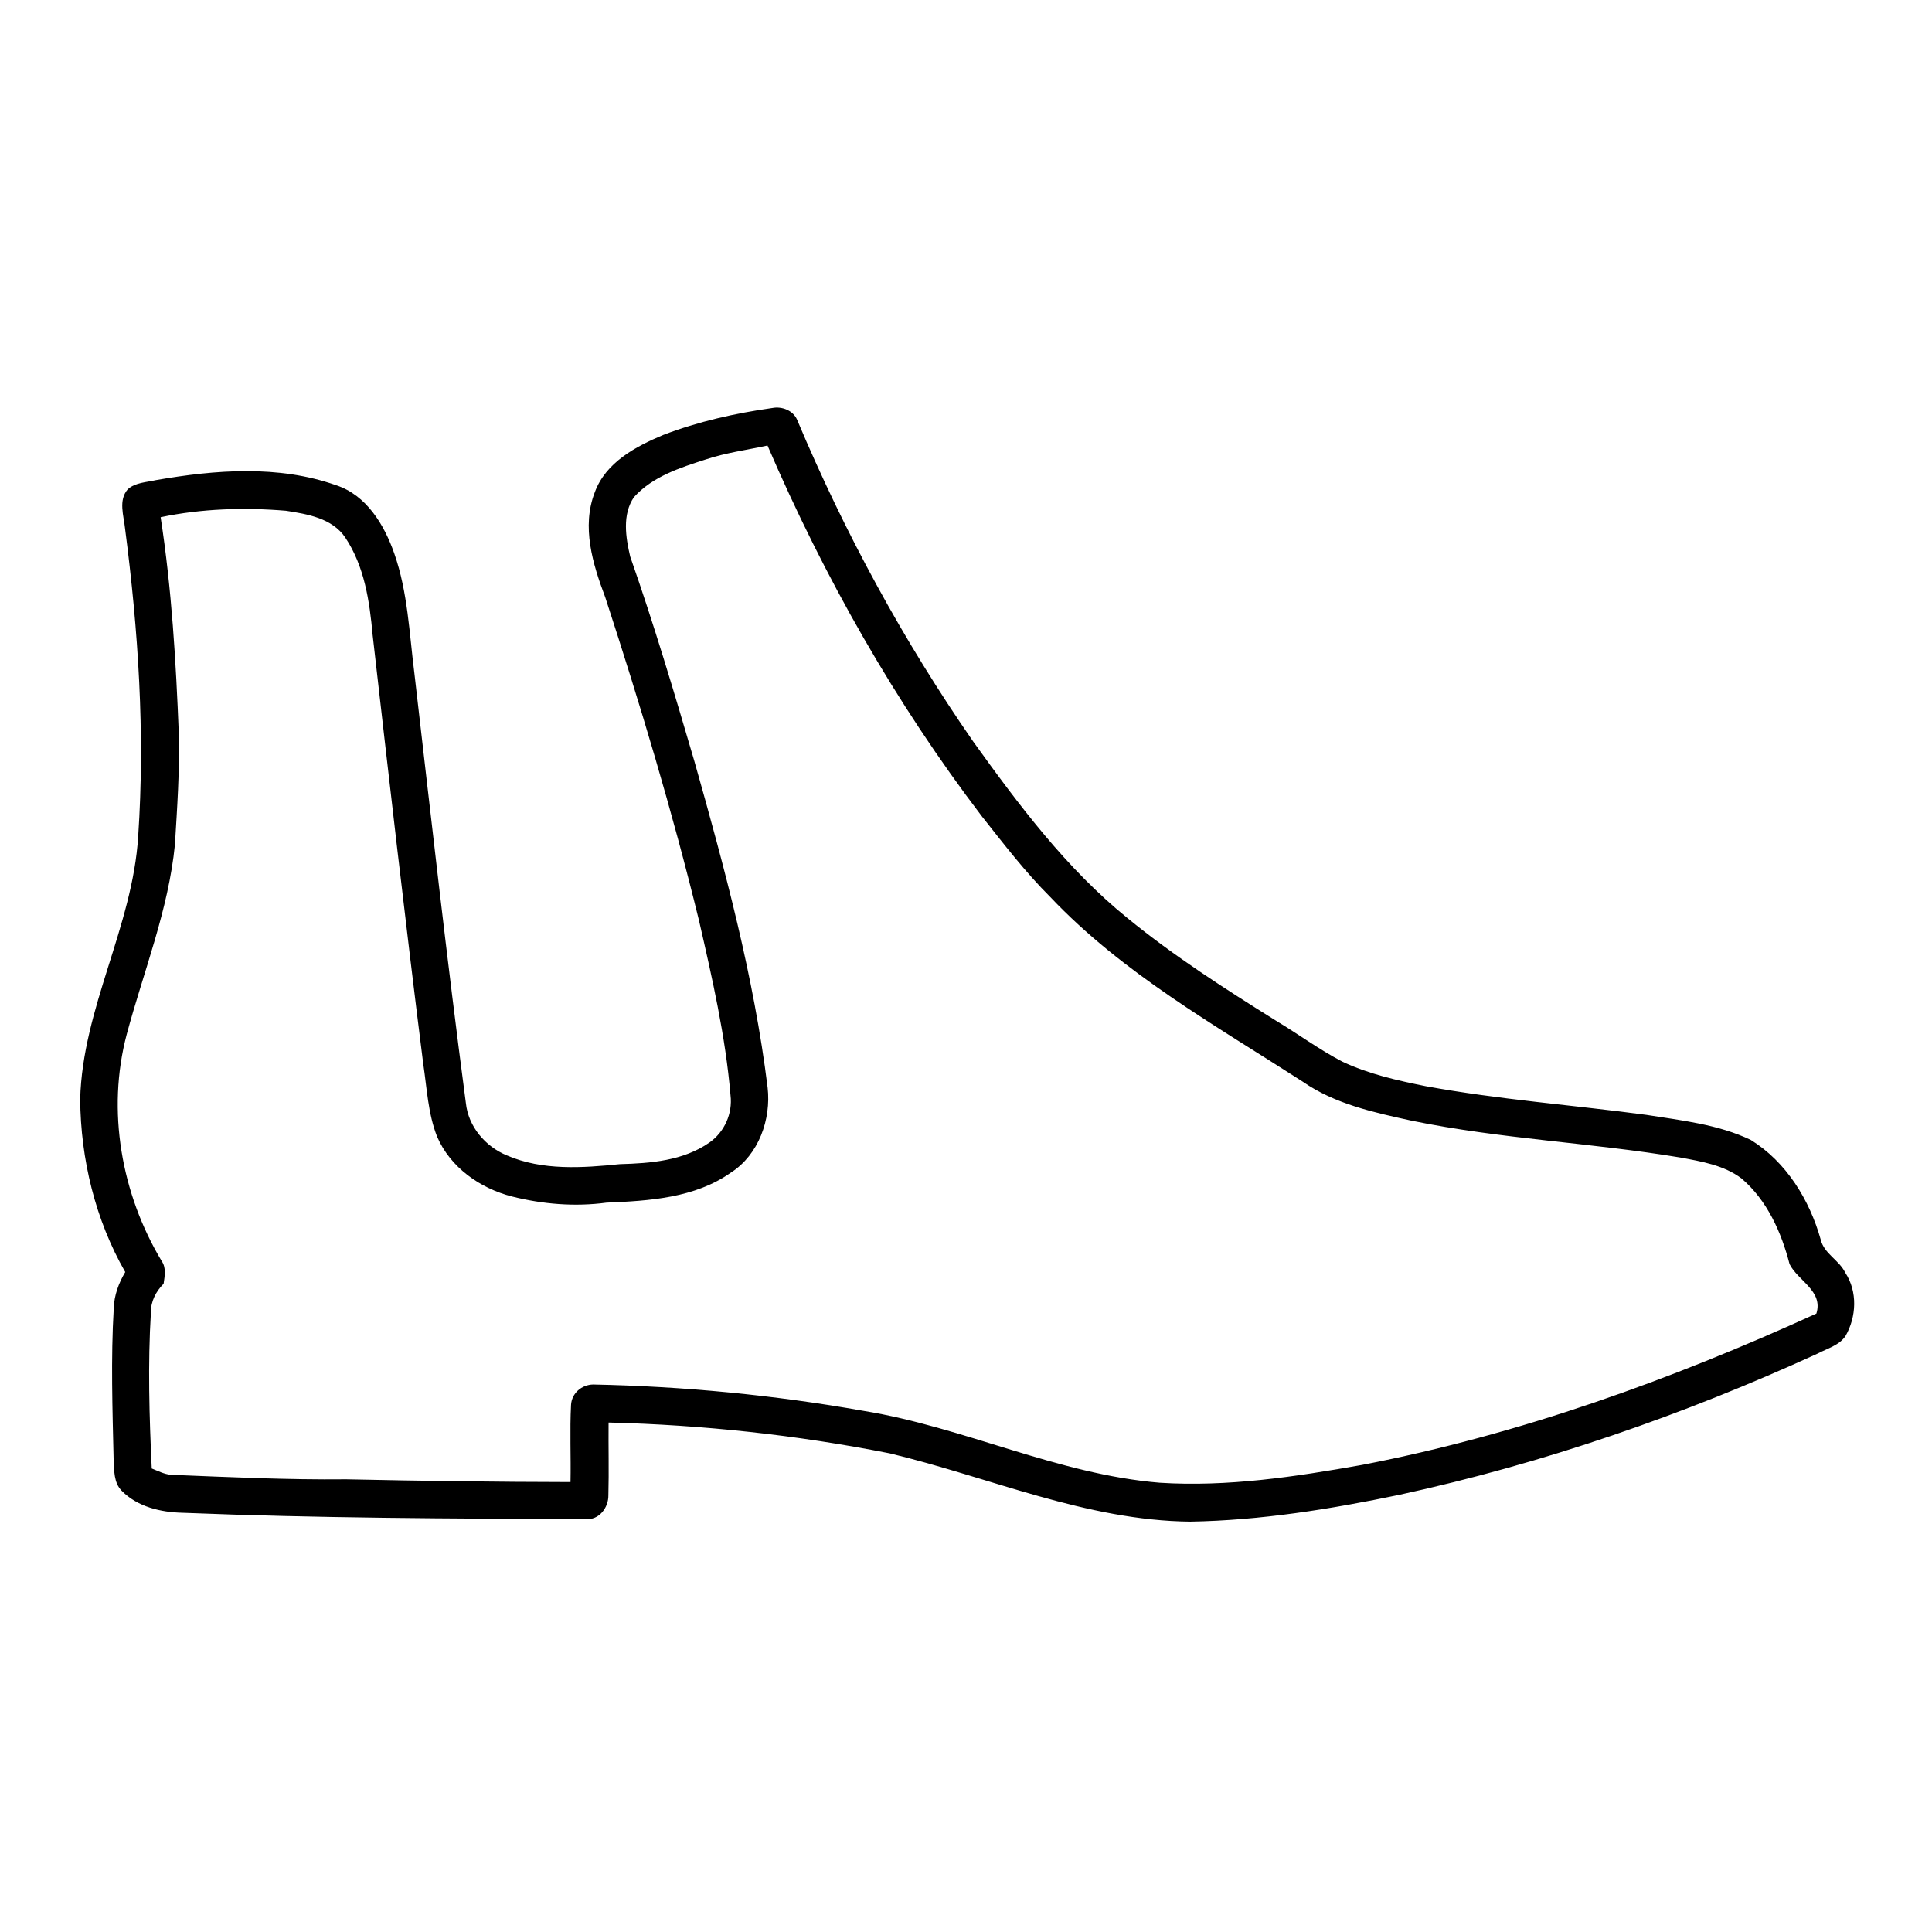 <?xml version="1.0" encoding="UTF-8"?>
<!-- Uploaded to: ICON Repo, www.svgrepo.com, Generator: ICON Repo Mixer Tools -->
<svg fill="#000000" width="800px" height="800px" version="1.1" viewBox="144 144 512 512" xmlns="http://www.w3.org/2000/svg">
 <path d="m319.76 259.27c9.289-3.566 19.074-5.754 28.918-7.144 2.539-0.496 5.523 0.645 6.57 3.133 12.586 29.918 28.172 58.602 46.672 85.273 12.094 16.828 24.707 33.676 40.91 46.805 12.375 10.117 25.867 18.742 39.398 27.207 5.875 3.516 11.406 7.629 17.492 10.789 6.984 3.309 14.59 5 22.129 6.519 19.344 3.547 38.984 4.988 58.461 7.598 9.34 1.484 19.035 2.519 27.66 6.641 9.418 5.816 15.598 15.922 18.539 26.422 0.875 3.727 4.875 5.41 6.5 8.754 3.305 5.027 2.992 11.711 0.051 16.82-1.715 2.488-4.84 3.281-7.387 4.633-35.52 16.254-72.648 29.129-110.84 37.422-18.227 3.801-36.738 6.781-55.387 7.106-27.609-0.273-53.215-11.77-79.672-18.098-24.539-4.848-49.496-7.547-74.496-8.16-0.059 6.406 0.121 12.824-0.051 19.246 0.062 3.293-2.488 6.699-6.055 6.328-35.59-0.094-71.207-0.242-106.78-1.664-5.793-0.133-11.949-1.562-16.133-5.824-2.125-2.137-1.992-5.383-2.144-8.152-0.305-13.41-0.758-26.844 0.031-40.242 0.109-3.418 1.309-6.66 3.043-9.574-7.941-13.855-11.812-29.926-11.941-45.836 0.625-24.102 13.906-45.707 15.375-69.688 1.836-27.207 0.031-54.543-3.484-81.535-0.344-3.406-1.824-7.477 0.723-10.391 2.027-1.805 4.93-1.832 7.438-2.418 15.738-2.738 32.445-4.07 47.773 1.352 8.059 2.617 12.805 10.551 15.434 18.137 3.566 10.195 3.961 21.078 5.312 31.711 4.391 37.965 8.625 75.961 13.641 113.86 0.645 6.246 5.172 11.566 10.895 13.906 9.402 4.051 19.98 3.312 29.938 2.305 8.129-0.219 16.805-0.906 23.688-5.711 4-2.773 6.207-7.707 5.613-12.547-1.32-15.676-4.859-31.062-8.363-46.359-7.055-28.879-15.617-57.375-24.84-85.629-3.312-8.766-6.336-18.68-2.75-27.848 2.902-7.871 10.82-12.094 18.117-15.145m11.336 6.469c-6.82 2.195-14.156 4.523-19.094 10.016-3.133 4.582-2.188 10.66-0.988 15.738 6.277 17.887 11.68 36.062 17.008 54.238 8.043 28.426 15.781 57.094 19.406 86.465 0.969 8.434-2.356 17.816-9.703 22.531-9.543 6.769-21.703 7.516-32.988 7.981-8.363 1.129-16.906 0.422-25.07-1.633-8.441-2.156-16.324-7.699-19.828-15.859-2.418-6.125-2.691-12.809-3.668-19.258-4.766-37.855-9.09-75.762-13.414-113.67-0.805-8.938-2.176-18.258-7.273-25.867-3.465-5.106-10.035-6.195-15.699-7.07-11.062-0.918-22.316-0.574-33.211 1.711 2.934 19.016 4.062 38.238 4.816 57.445 0.242 9.785-0.434 19.547-1.027 29.301-1.711 17.34-8.312 33.625-12.785 50.332-5.344 20.191-1.41 42.289 9.289 60.082 1.23 1.793 0.785 3.992 0.492 5.988-2.023 2.023-3.394 4.644-3.363 7.574-0.836 13.777-0.434 27.602 0.223 41.383 1.652 0.645 3.262 1.504 5.047 1.664 15.496 0.625 30.992 1.359 46.512 1.199 19.801 0.422 39.609 0.695 59.418 0.727 0.133-6.832-0.211-13.676 0.141-20.484 0.203-3.086 2.832-5.301 5.844-5.363 24.023 0.484 48.004 2.793 71.664 6.984 26.652 4.332 51.438 16.828 78.504 19.043 17.984 1.148 35.922-1.582 53.574-4.715 41.684-8.02 81.891-22.531 120.44-40.113 1.875-5.996-4.867-8.656-7.106-13.109-2.176-8.453-5.945-16.906-12.715-22.684-4.656-3.535-10.621-4.512-16.211-5.559-23.629-3.941-47.684-4.918-71.172-9.754-10.004-2.18-20.371-4.414-28.926-10.359-23.195-14.953-47.73-28.699-66.898-48.93-6.609-6.59-12.293-14.008-18.074-21.312-23.016-30.199-41.867-63.488-56.859-98.332-5.453 1.18-10.996 1.902-16.305 3.668z"/>
</svg>